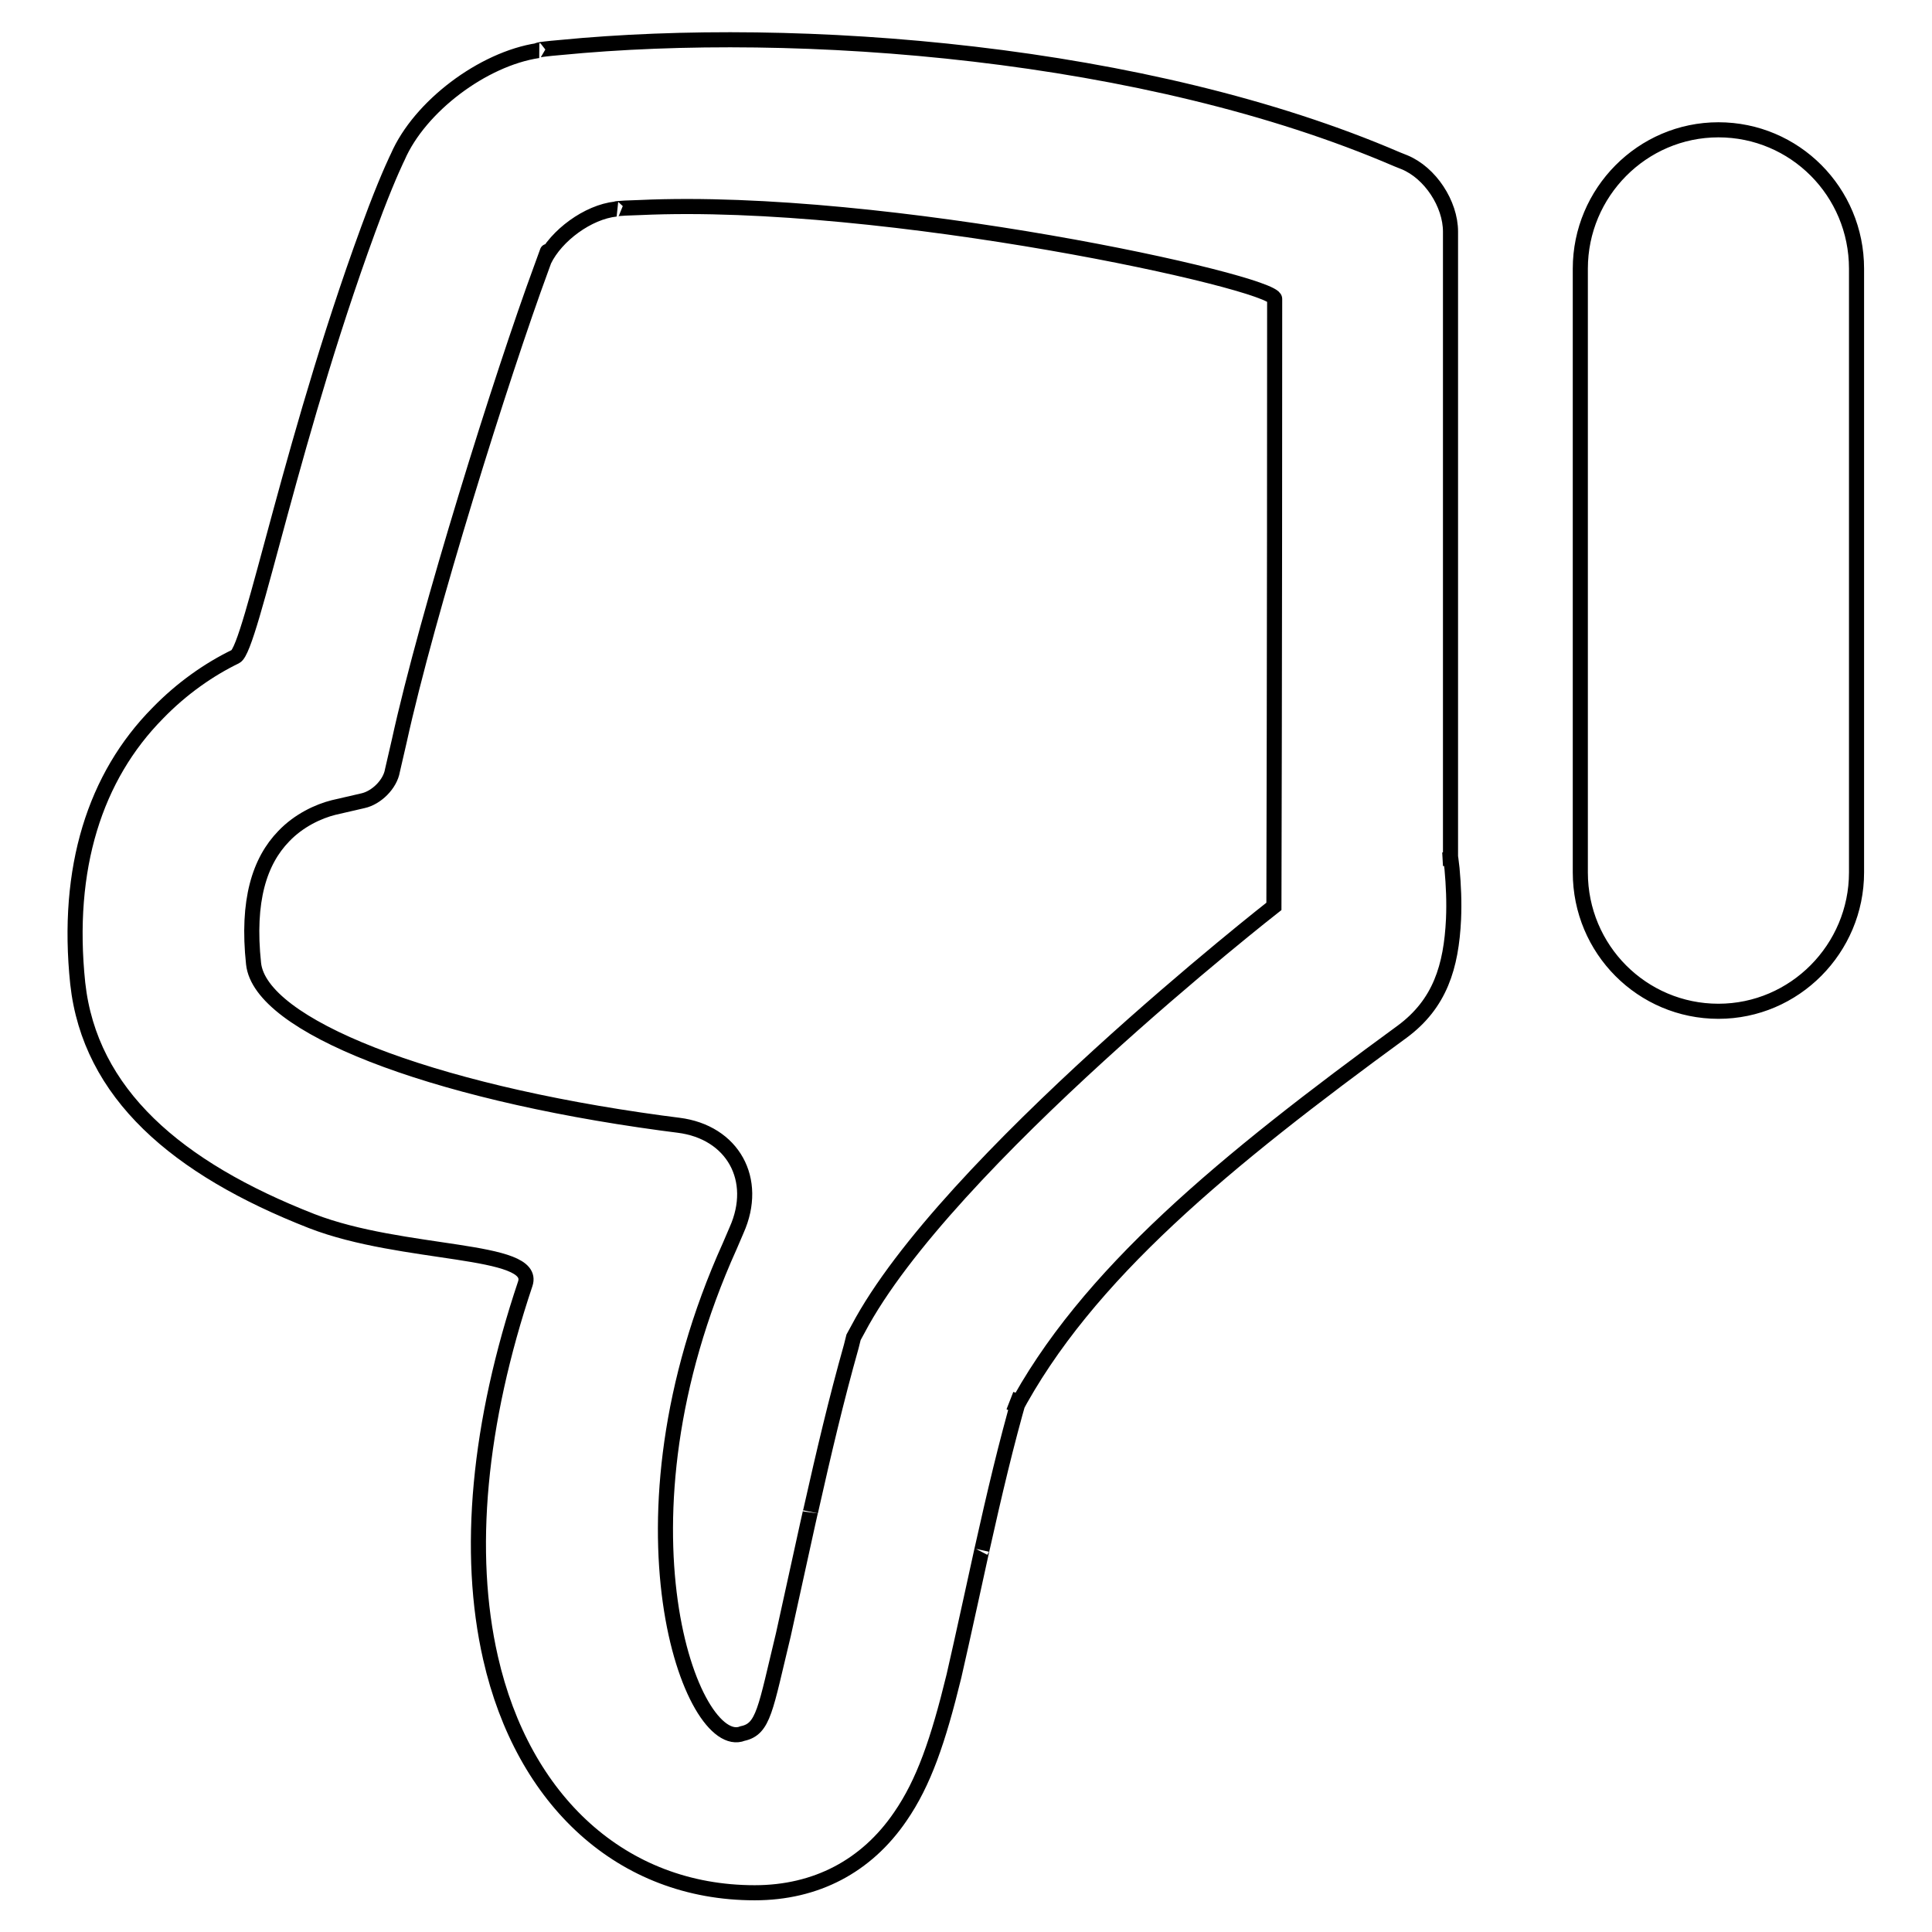 <?xml version="1.0" encoding="utf-8"?>
<!-- Svg Vector Icons : http://www.onlinewebfonts.com/icon -->
<!DOCTYPE svg PUBLIC "-//W3C//DTD SVG 1.1//EN" "http://www.w3.org/Graphics/SVG/1.1/DTD/svg11.dtd">
<svg version="1.1" xmlns="http://www.w3.org/2000/svg" xmlns:xlink="http://www.w3.org/1999/xlink" x="0px" y="0px" viewBox="0 0 256 256" enable-background="new 0 0 256 256" xml:space="preserve">
<g> <path stroke-width="2" fill-opacity="0" stroke="#000000"  d="M113.7,176.1l-0.6,1.1l-0.3,1.2c-2,7.1-3.6,13.9-5.4,21.9c0.2-1.1-2.9,13.2-3.6,16.3 c-2.4,9.9-2.6,12.5-5.4,13.1c-6.7,2.7-18.3-27.8-1.7-64.6l0.9-2.1c3-6.7-0.5-13-7.7-13.9l-2.3-0.3c-30.9-4.2-53.1-12.9-54-21.1 c-0.9-8.4,0.8-13.6,4-16.9c2-2.1,4.6-3.3,6.6-3.8l3.9-0.9c1.8-0.4,3.6-2.2,3.9-4l0.9-3.9c3.7-16.9,13.6-48.5,18.8-62.6 c1.6-4.4,0.4-1.1,0.4-1.1c1.6-3.3,5.8-6.4,9.5-6.8c0,0-0.3-0.1,3.2-0.2c32.6-1.5,84.1,9.9,84.1,12.1c0,45.8-0.1,80.5-0.1,80.5 S125.3,154.1,113.7,176.1L113.7,176.1L113.7,176.1z M192.4,115.1c-0.1-0.9-0.2-1.7-0.3-2.2l0.1,1.8c0-29.6,0-32.9,0-82.9v-1.1 c0-3.7-2.7-7.8-6.1-9.2l-1-0.4C151.9,6.8,105.9,3.2,74.2,6.3c-3.5,0.3-2.9,0.4-2.9,0.4C64,7.8,55.6,14.1,52.7,20.8 c0,0-1.1,2.2-2.9,6.9C38.8,56.8,33.3,86,31.2,87c-3.5,1.7-7.1,4.2-10.3,7.5c-8.3,8.4-12.2,20.5-10.6,35.8 c1.6,14.6,13.1,24.5,31,31.5c12.1,4.7,29.9,3.5,28.3,8.3c-6.2,18.5-7.8,35.6-4.6,49.6c4.3,18.9,17.4,31.1,35,31.1 c8.1,0,14.8-3.5,19.3-10.1c3.1-4.5,5-10,7.1-18.6c0.8-3.4,4-18.1,3.7-16.7c1.7-7.6,3.2-14,5.1-20.6l-0.9,2.3 c9.6-18.2,28.1-33.3,51.5-50.4c5-3.7,6.5-8.6,6.8-14.9C192.7,119.5,192.6,117.3,192.4,115.1L192.4,115.1z M246,115.6 c0,10.1-8.2,18.4-18.3,18.4c-10.1,0-18.3-8.2-18.3-18.4v-80c0-10.1,8.2-18.4,18.3-18.4c10.1,0,18.3,8.2,18.3,18.4V115.6L246,115.6z "/></g>
</svg>